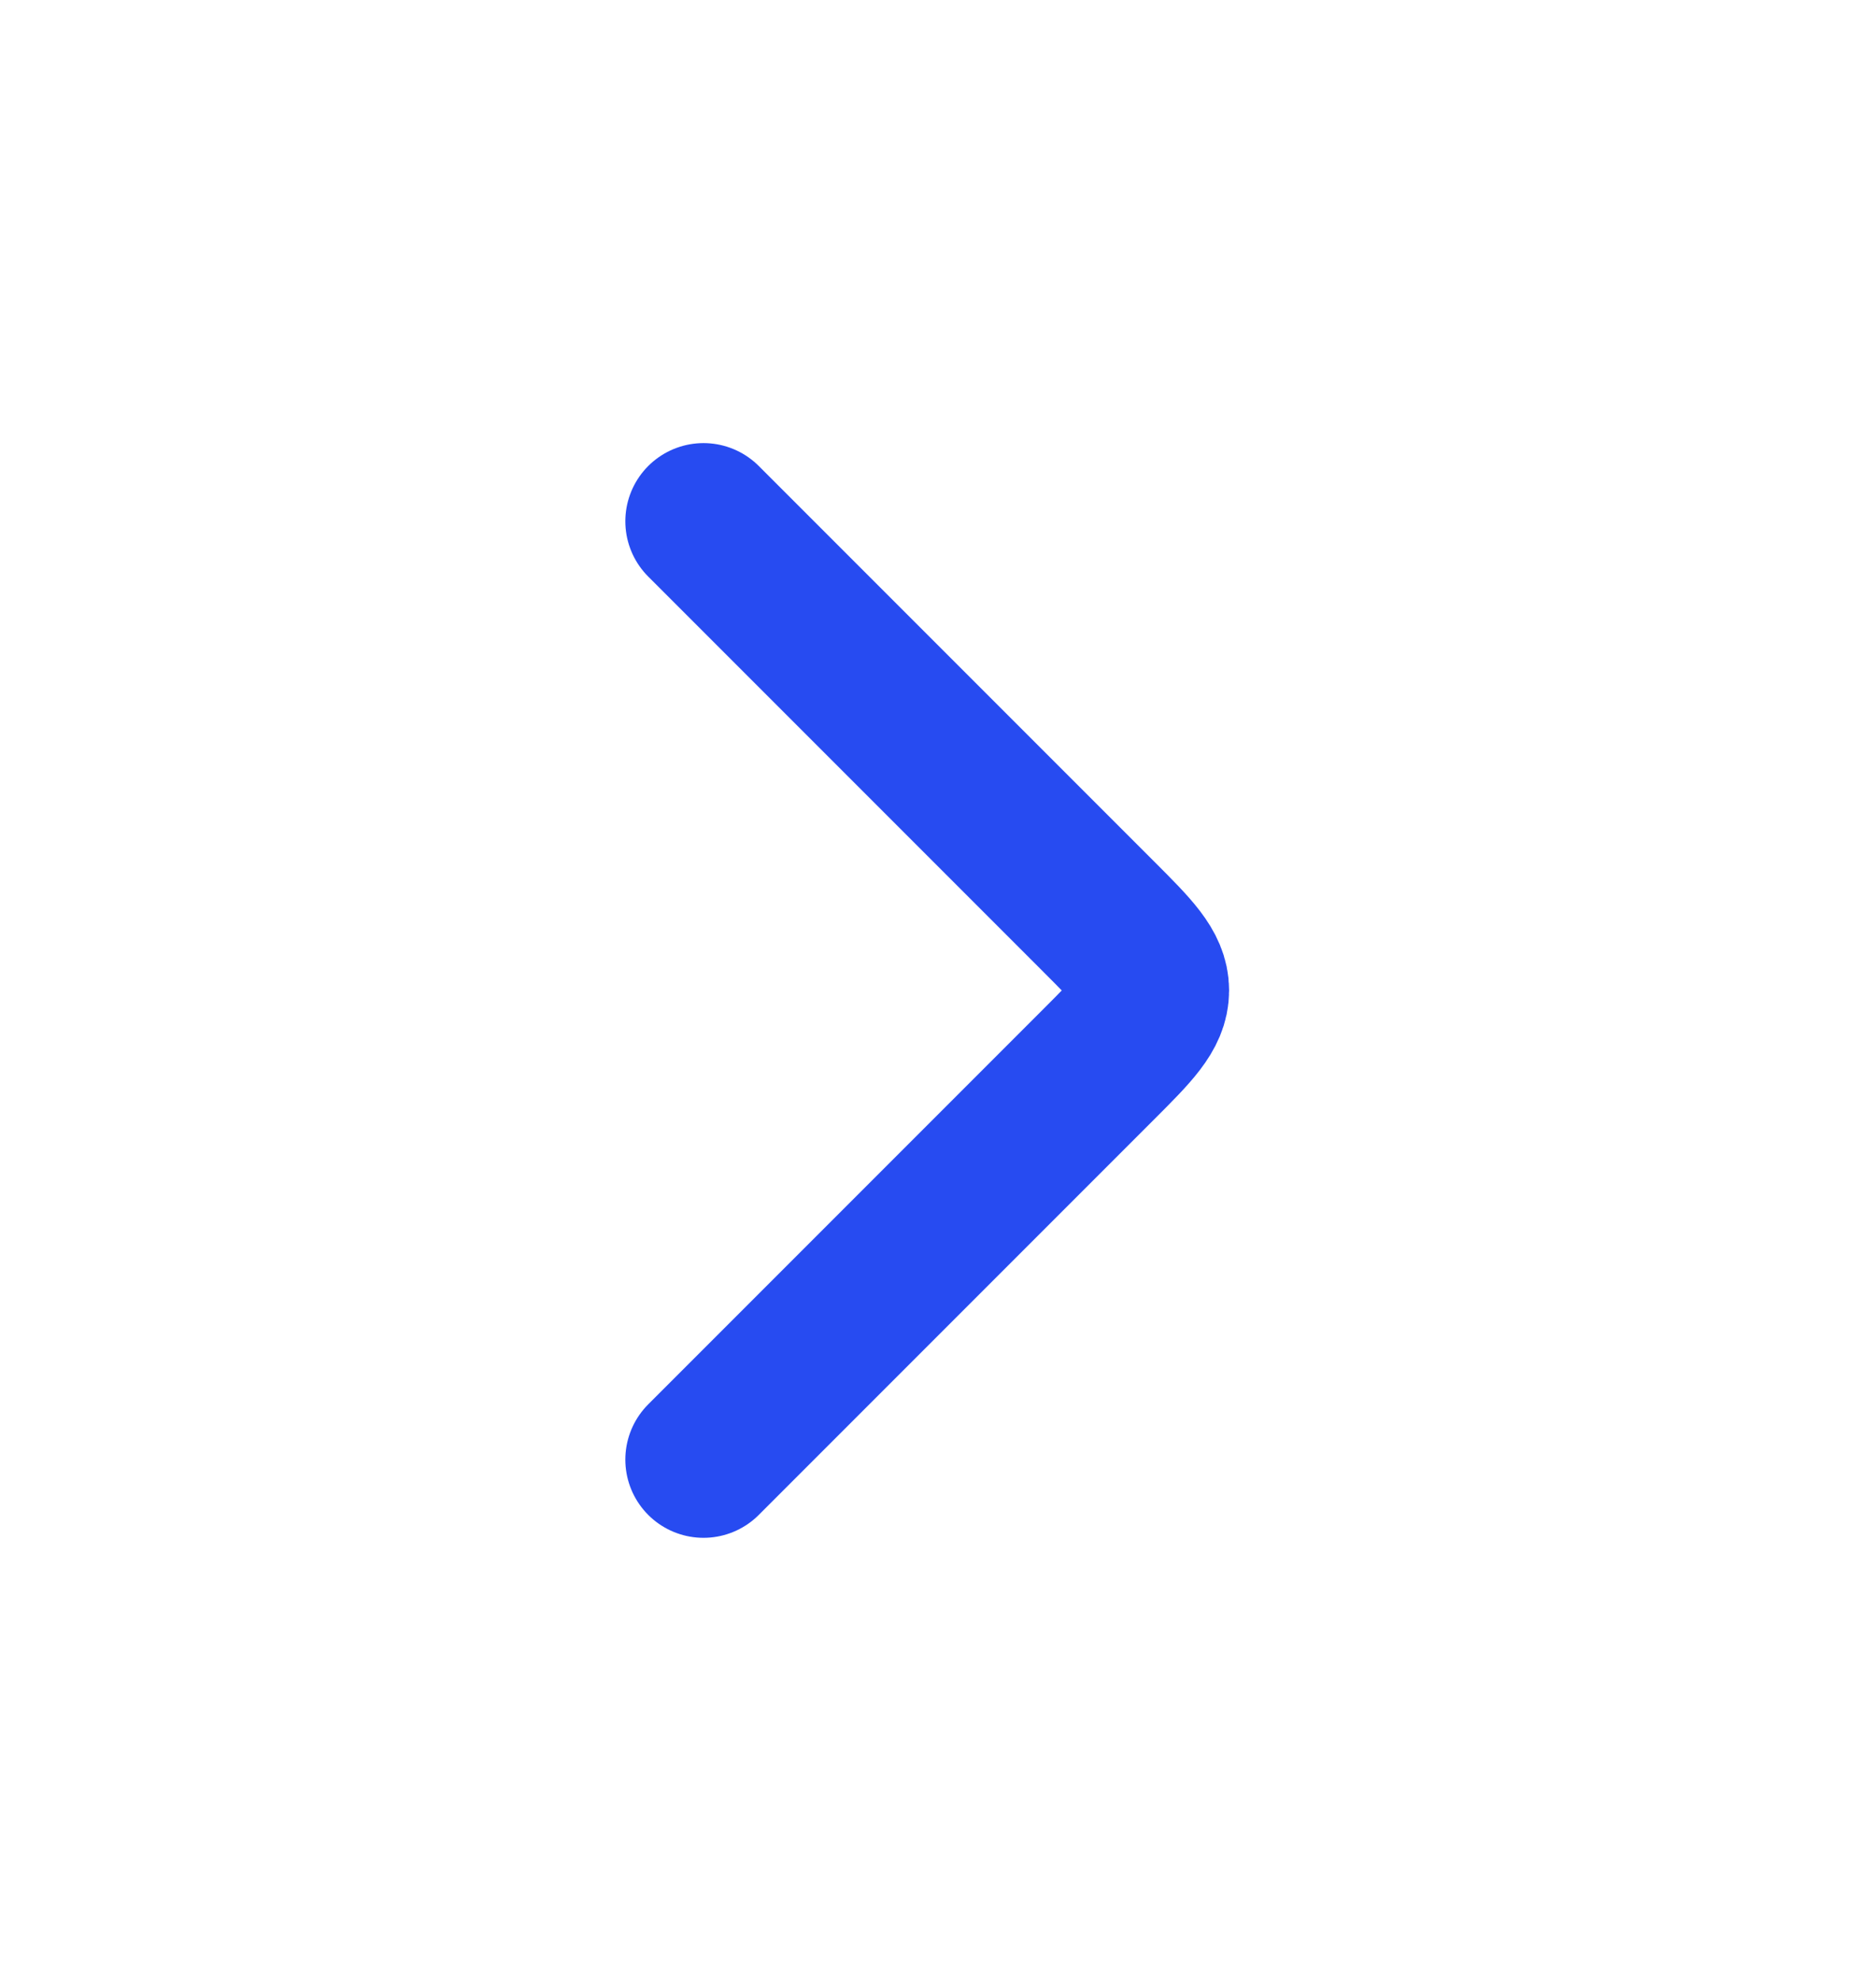 <svg width="18" height="19" viewBox="0 0 18 19" fill="none" xmlns="http://www.w3.org/2000/svg">
<path d="M6.75 5L10.543 8.793C10.876 9.126 11.043 9.293 11.043 9.5C11.043 9.707 10.876 9.874 10.543 10.207L6.75 14" stroke="#274BF1" stroke-width="1.5" stroke-linecap="round" stroke-linejoin="round"/>
</svg>
